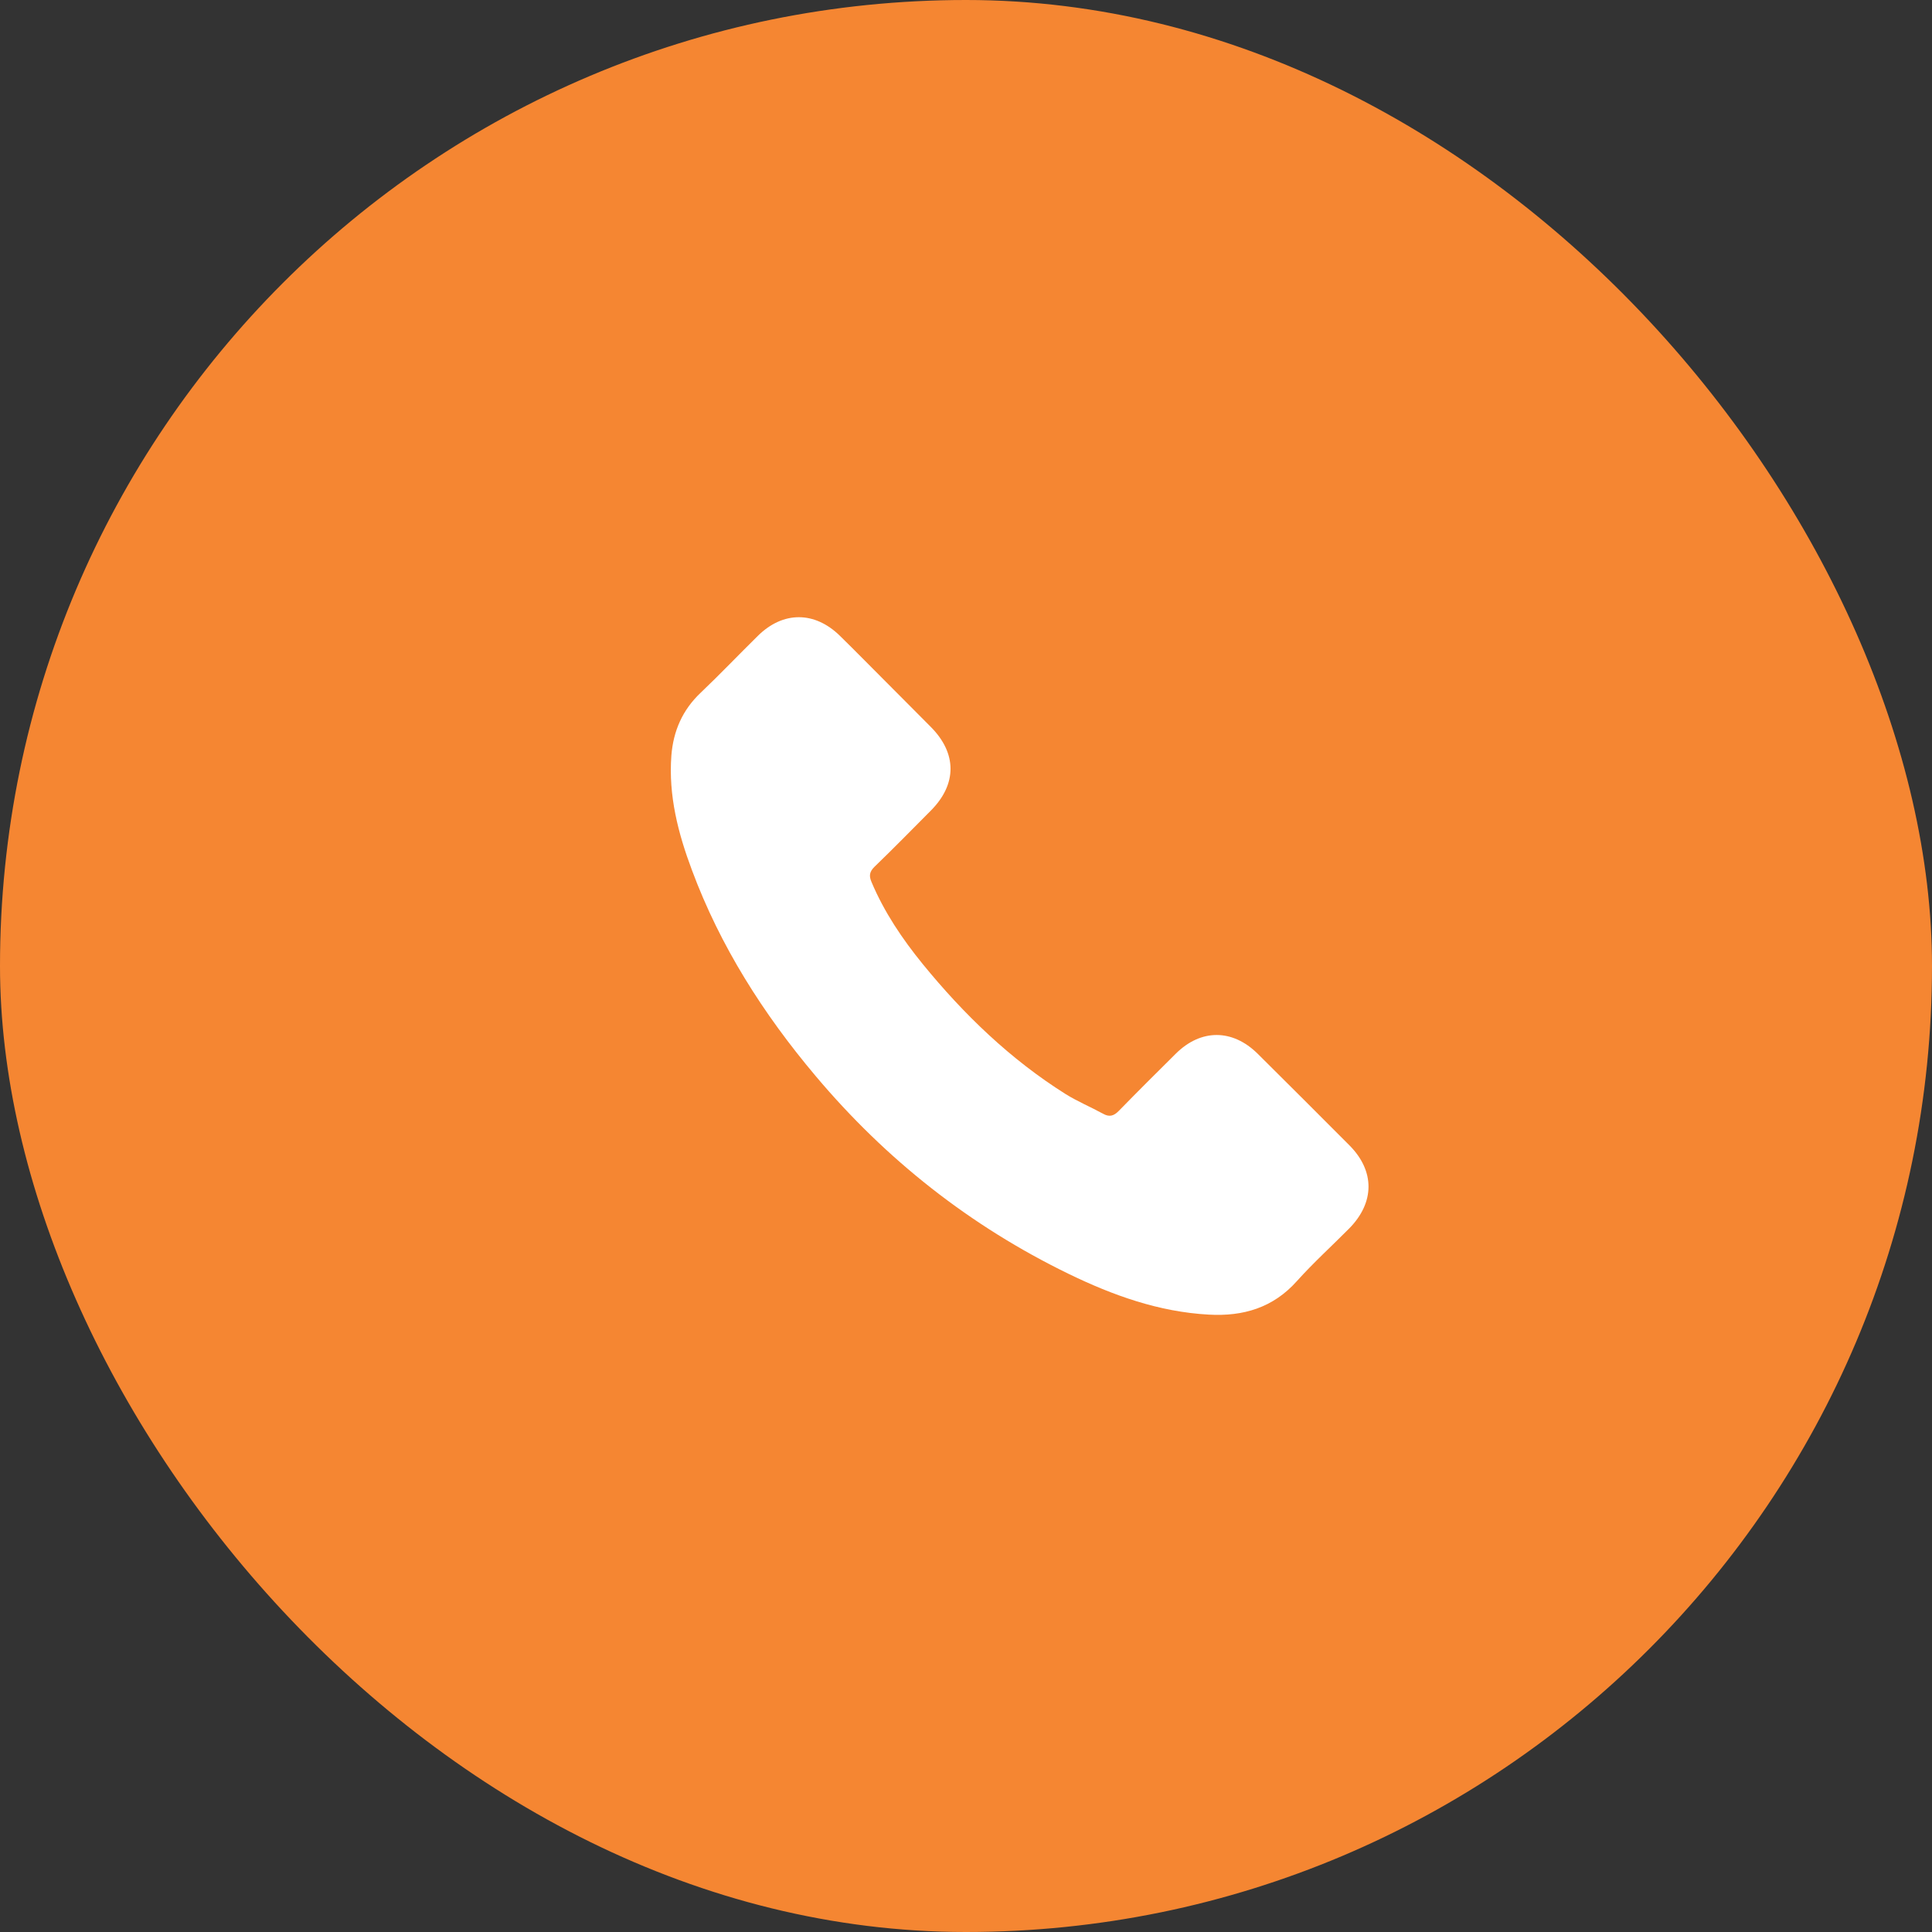 <?xml version="1.0" encoding="UTF-8"?> <svg xmlns="http://www.w3.org/2000/svg" width="36" height="36" viewBox="0 0 36 36" fill="none"><rect x="0" y="0" width="36" height="36" fill="#333333" stroke="none"/> <rect width="36" height="36" rx="18" fill="#F58632"></rect> <path d="M23.433 19.633C22.963 19.17 22.377 19.17 21.91 19.633C21.554 19.986 21.198 20.34 20.848 20.699C20.752 20.797 20.671 20.818 20.554 20.753C20.324 20.627 20.079 20.525 19.857 20.387C18.825 19.738 17.96 18.903 17.194 17.964C16.814 17.497 16.476 16.997 16.239 16.434C16.191 16.321 16.2 16.246 16.293 16.153C16.649 15.809 16.996 15.456 17.346 15.103C17.834 14.612 17.834 14.037 17.343 13.544C17.065 13.262 16.787 12.987 16.509 12.706C16.221 12.418 15.937 12.128 15.647 11.844C15.177 11.386 14.59 11.386 14.123 11.847C13.764 12.2 13.42 12.562 13.055 12.909C12.717 13.229 12.546 13.621 12.51 14.079C12.454 14.825 12.636 15.528 12.893 16.213C13.42 17.631 14.222 18.891 15.195 20.046C16.509 21.608 18.077 22.844 19.911 23.736C20.737 24.137 21.593 24.445 22.523 24.496C23.164 24.532 23.721 24.37 24.166 23.871C24.472 23.53 24.816 23.218 25.139 22.892C25.618 22.407 25.621 21.821 25.145 21.342C24.576 20.77 24.005 20.202 23.433 19.633Z" fill="white"></path> </svg> 